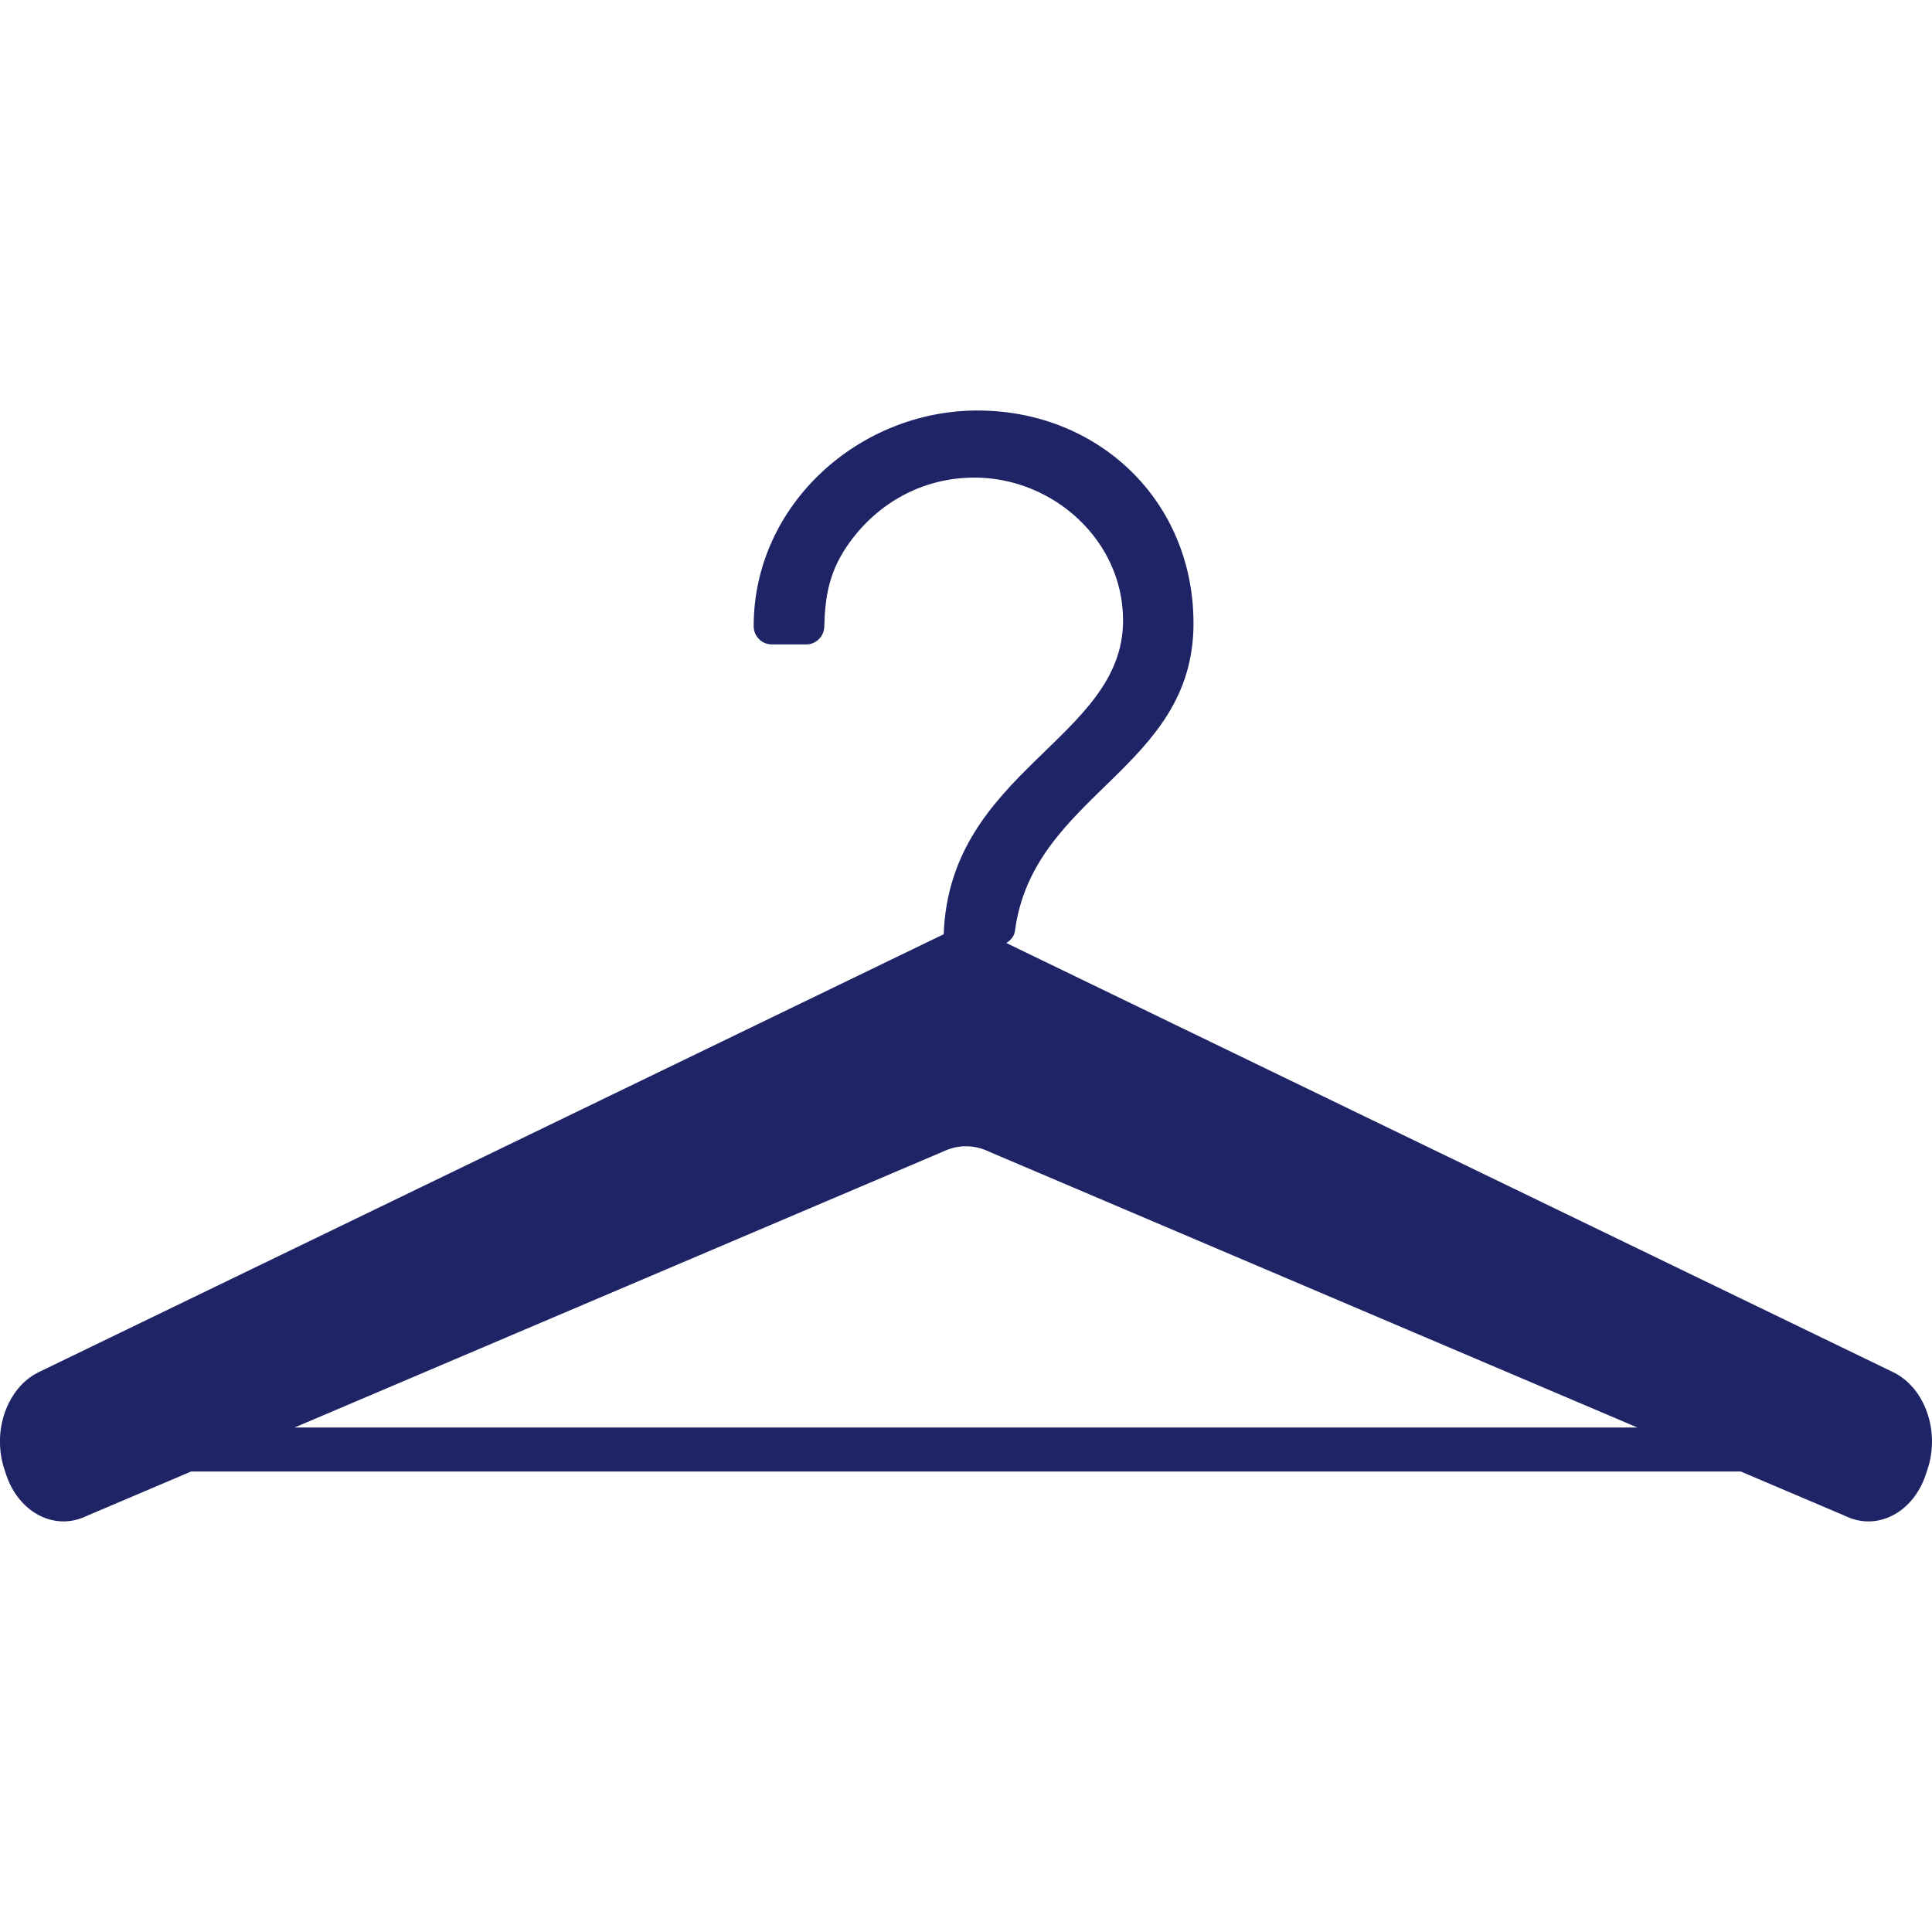 <?xml version="1.0" encoding="utf-8"?>
<!-- Generator: Adobe Illustrator 25.4.1, SVG Export Plug-In . SVG Version: 6.00 Build 0)  -->
<svg version="1.1" id="Layer_1" xmlns="http://www.w3.org/2000/svg" xmlns:xlink="http://www.w3.org/1999/xlink" x="0px" y="0px"
	 viewBox="0 0 40 40" style="enable-background:new 0 0 40 40;" xml:space="preserve">
<style type="text/css">
	.st0{fill:#1E2466;}
</style>
<path class="st0" d="M39.195,28.409l-18.36-8.885c0.091-0.057,0.164-0.139,0.179-0.253c0.377-2.845,3.696-3.34,3.696-6.365
	c0-2.541-1.971-4.407-4.474-4.407c-2.444,0-4.632,1.945-4.632,4.466c0,0.208,0.168,0.377,0.375,0.377h0.713
	c0.203,0,0.369-0.164,0.374-0.369c0.015-0.588,0.089-1.091,0.45-1.636c0.611-0.913,1.577-1.449,2.661-1.449
	c1.616,0,3.075,1.29,3.075,2.958c0,2.459-3.593,3.102-3.714,6.5c-0.004,0.002-0.009,0.001-0.014,0.003l-18.72,9.059
	c-0.656,0.318-0.976,1.219-0.713,2.013l0.034,0.104c0.263,0.794,1.008,1.18,1.664,0.863l2.168-0.922h32.084l2.168,0.922
	c0.656,0.318,1.401-0.069,1.664-0.863l0.034-0.104C40.171,29.628,39.851,28.727,39.195,28.409z M6.099,29.555l13.425-5.712
	c0.305-0.148,0.646-0.148,0.951,0L33.9,29.555H6.099z"/>
</svg>
